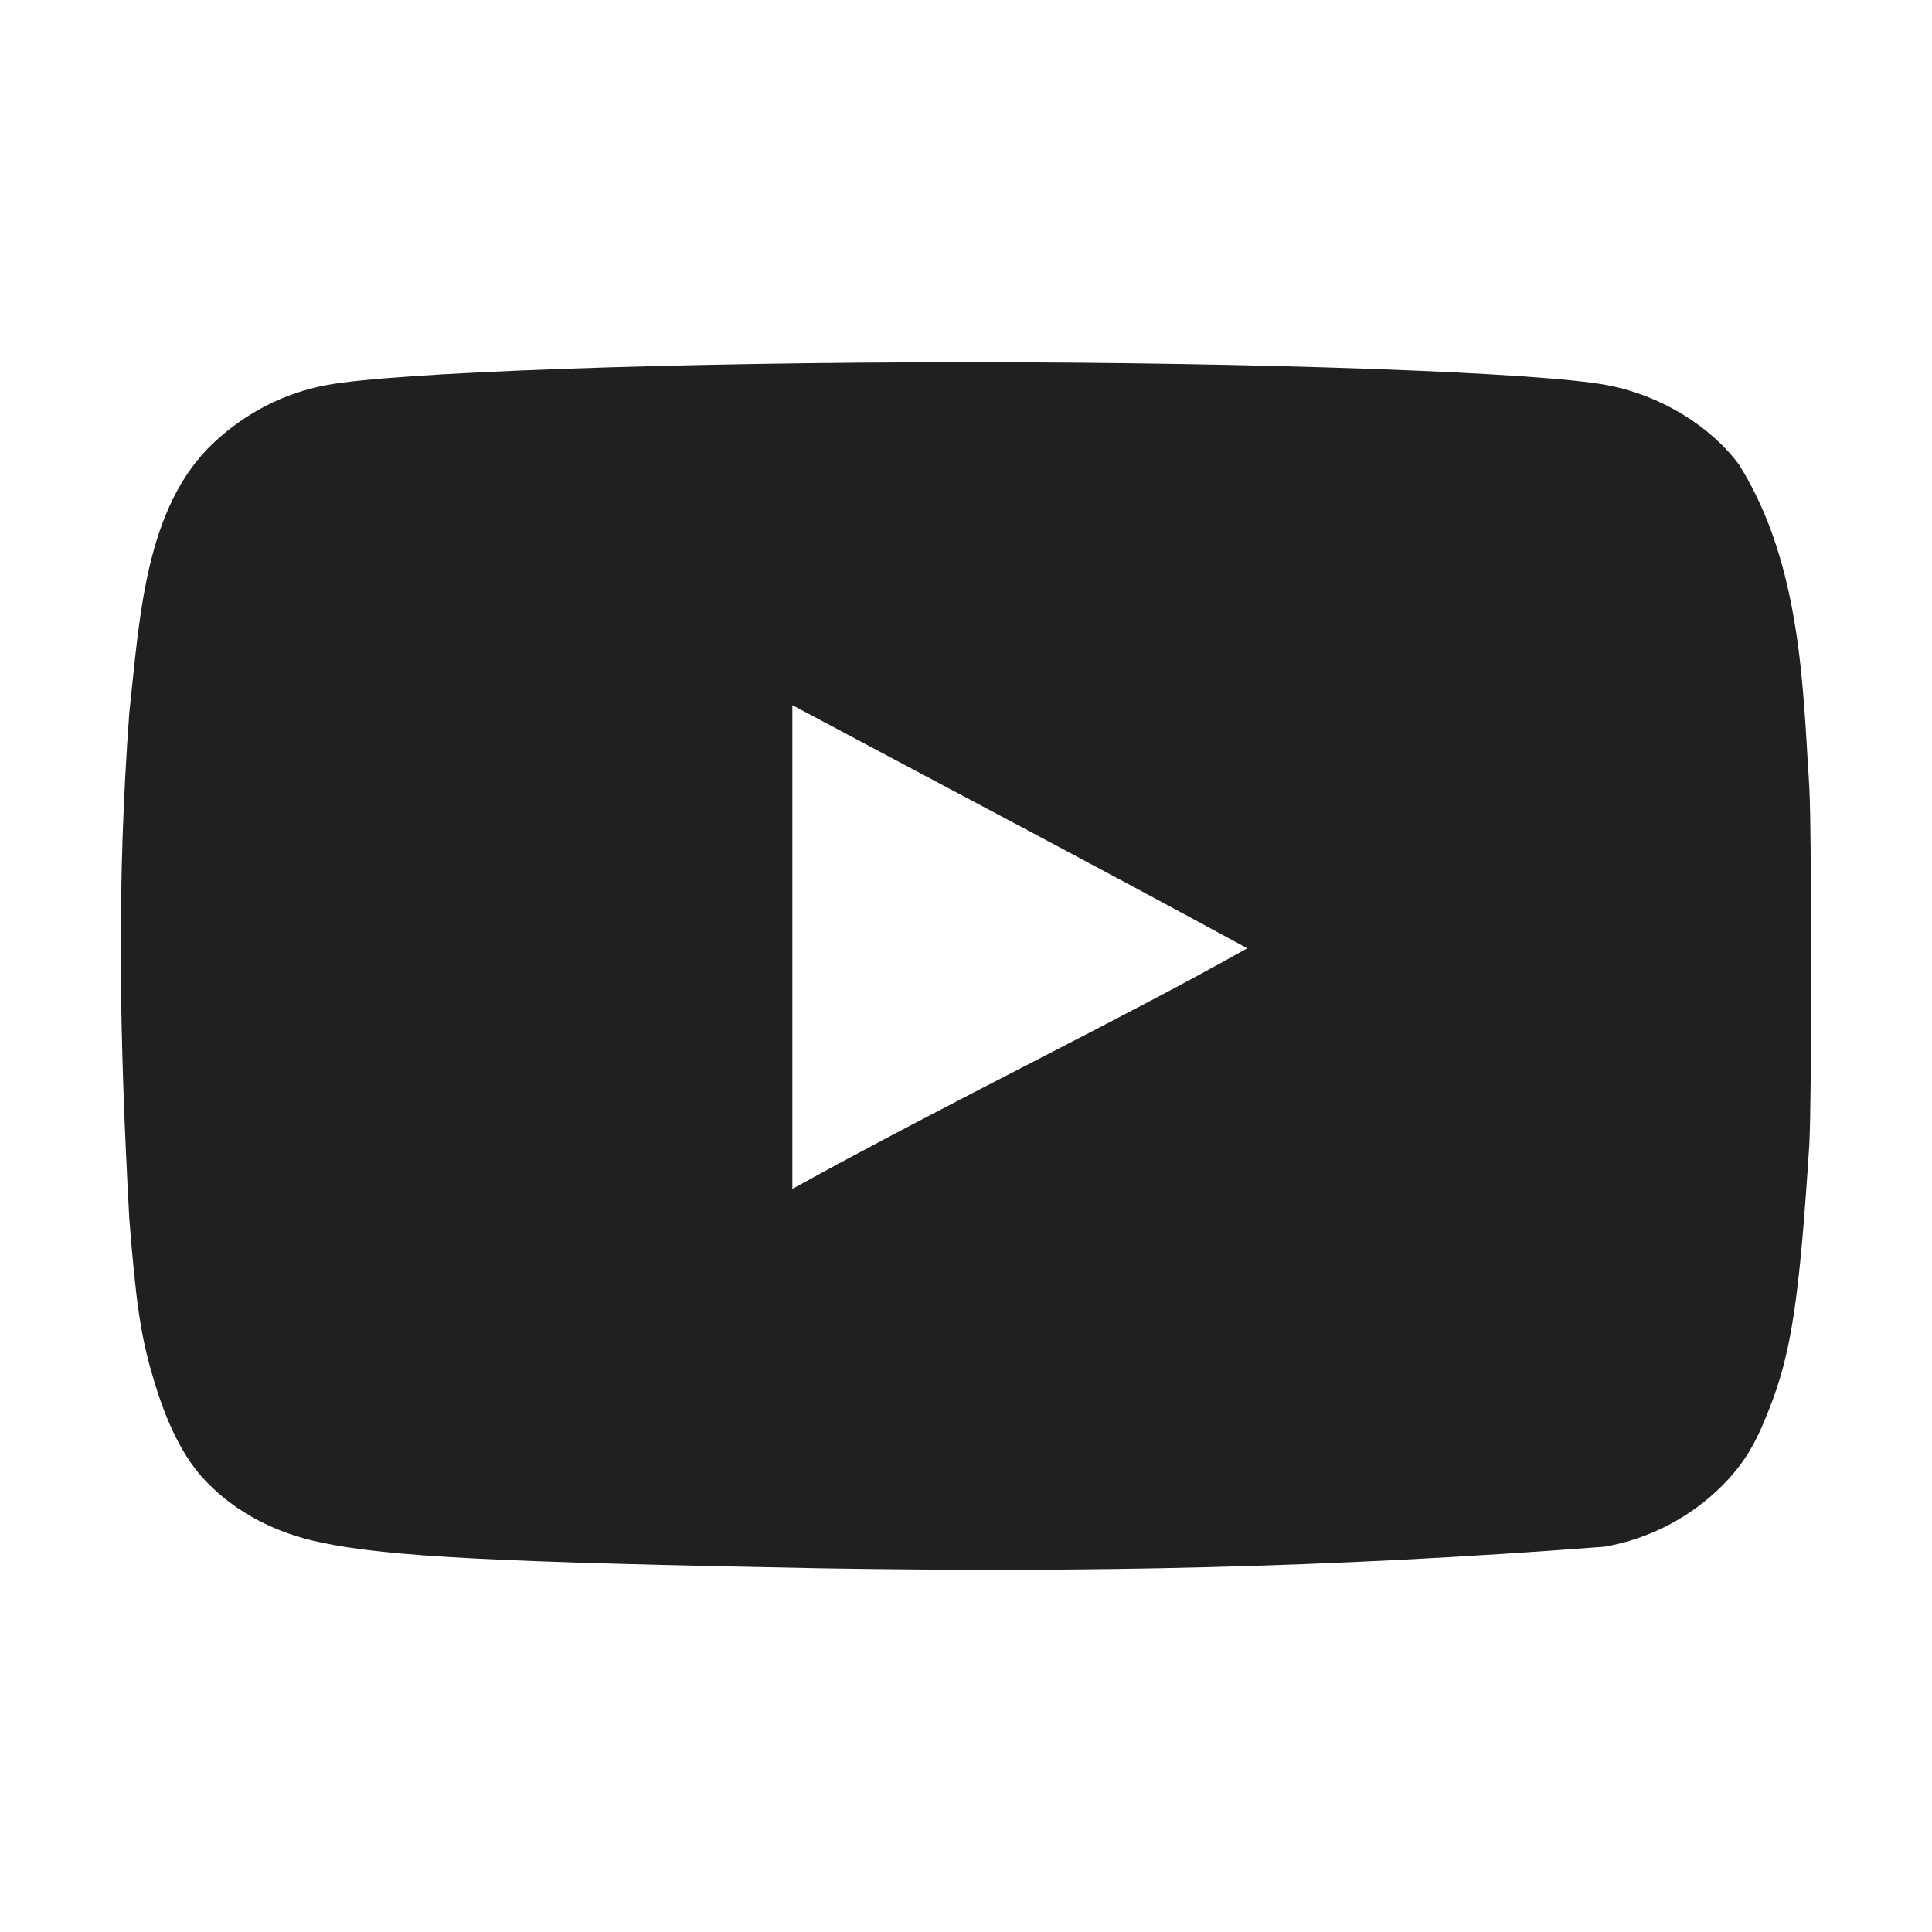 <?xml version="1.0" encoding="UTF-8"?> <svg xmlns="http://www.w3.org/2000/svg" width="16" height="16" viewBox="0 0 16 16" fill="none"> <path d="M6.798 12.988C4.132 12.938 3.221 12.893 2.662 12.775C2.283 12.698 1.954 12.524 1.712 12.274C1.526 12.084 1.378 11.794 1.263 11.392C1.164 11.057 1.125 10.778 1.071 10.097C0.987 8.561 0.967 7.305 1.071 5.901C1.156 5.126 1.198 4.206 1.767 3.669C2.036 3.418 2.349 3.257 2.7 3.19C3.249 3.084 5.586 3 8.005 3C10.419 3 12.762 3.084 13.311 3.19C13.749 3.273 14.161 3.524 14.402 3.848C14.922 4.679 14.931 5.712 14.984 6.521C15.005 6.906 15.005 9.093 14.984 9.478C14.902 10.756 14.836 11.208 14.649 11.676C14.534 11.972 14.435 12.128 14.265 12.301C13.998 12.568 13.657 12.745 13.288 12.809C10.981 12.986 9.022 13.024 6.798 12.988ZM10.331 7.854C9.048 7.157 7.819 6.51 6.562 5.84V9.846C7.884 9.115 9.278 8.446 10.337 7.849L10.331 7.854Z" fill="#1E2022"></path> </svg> 